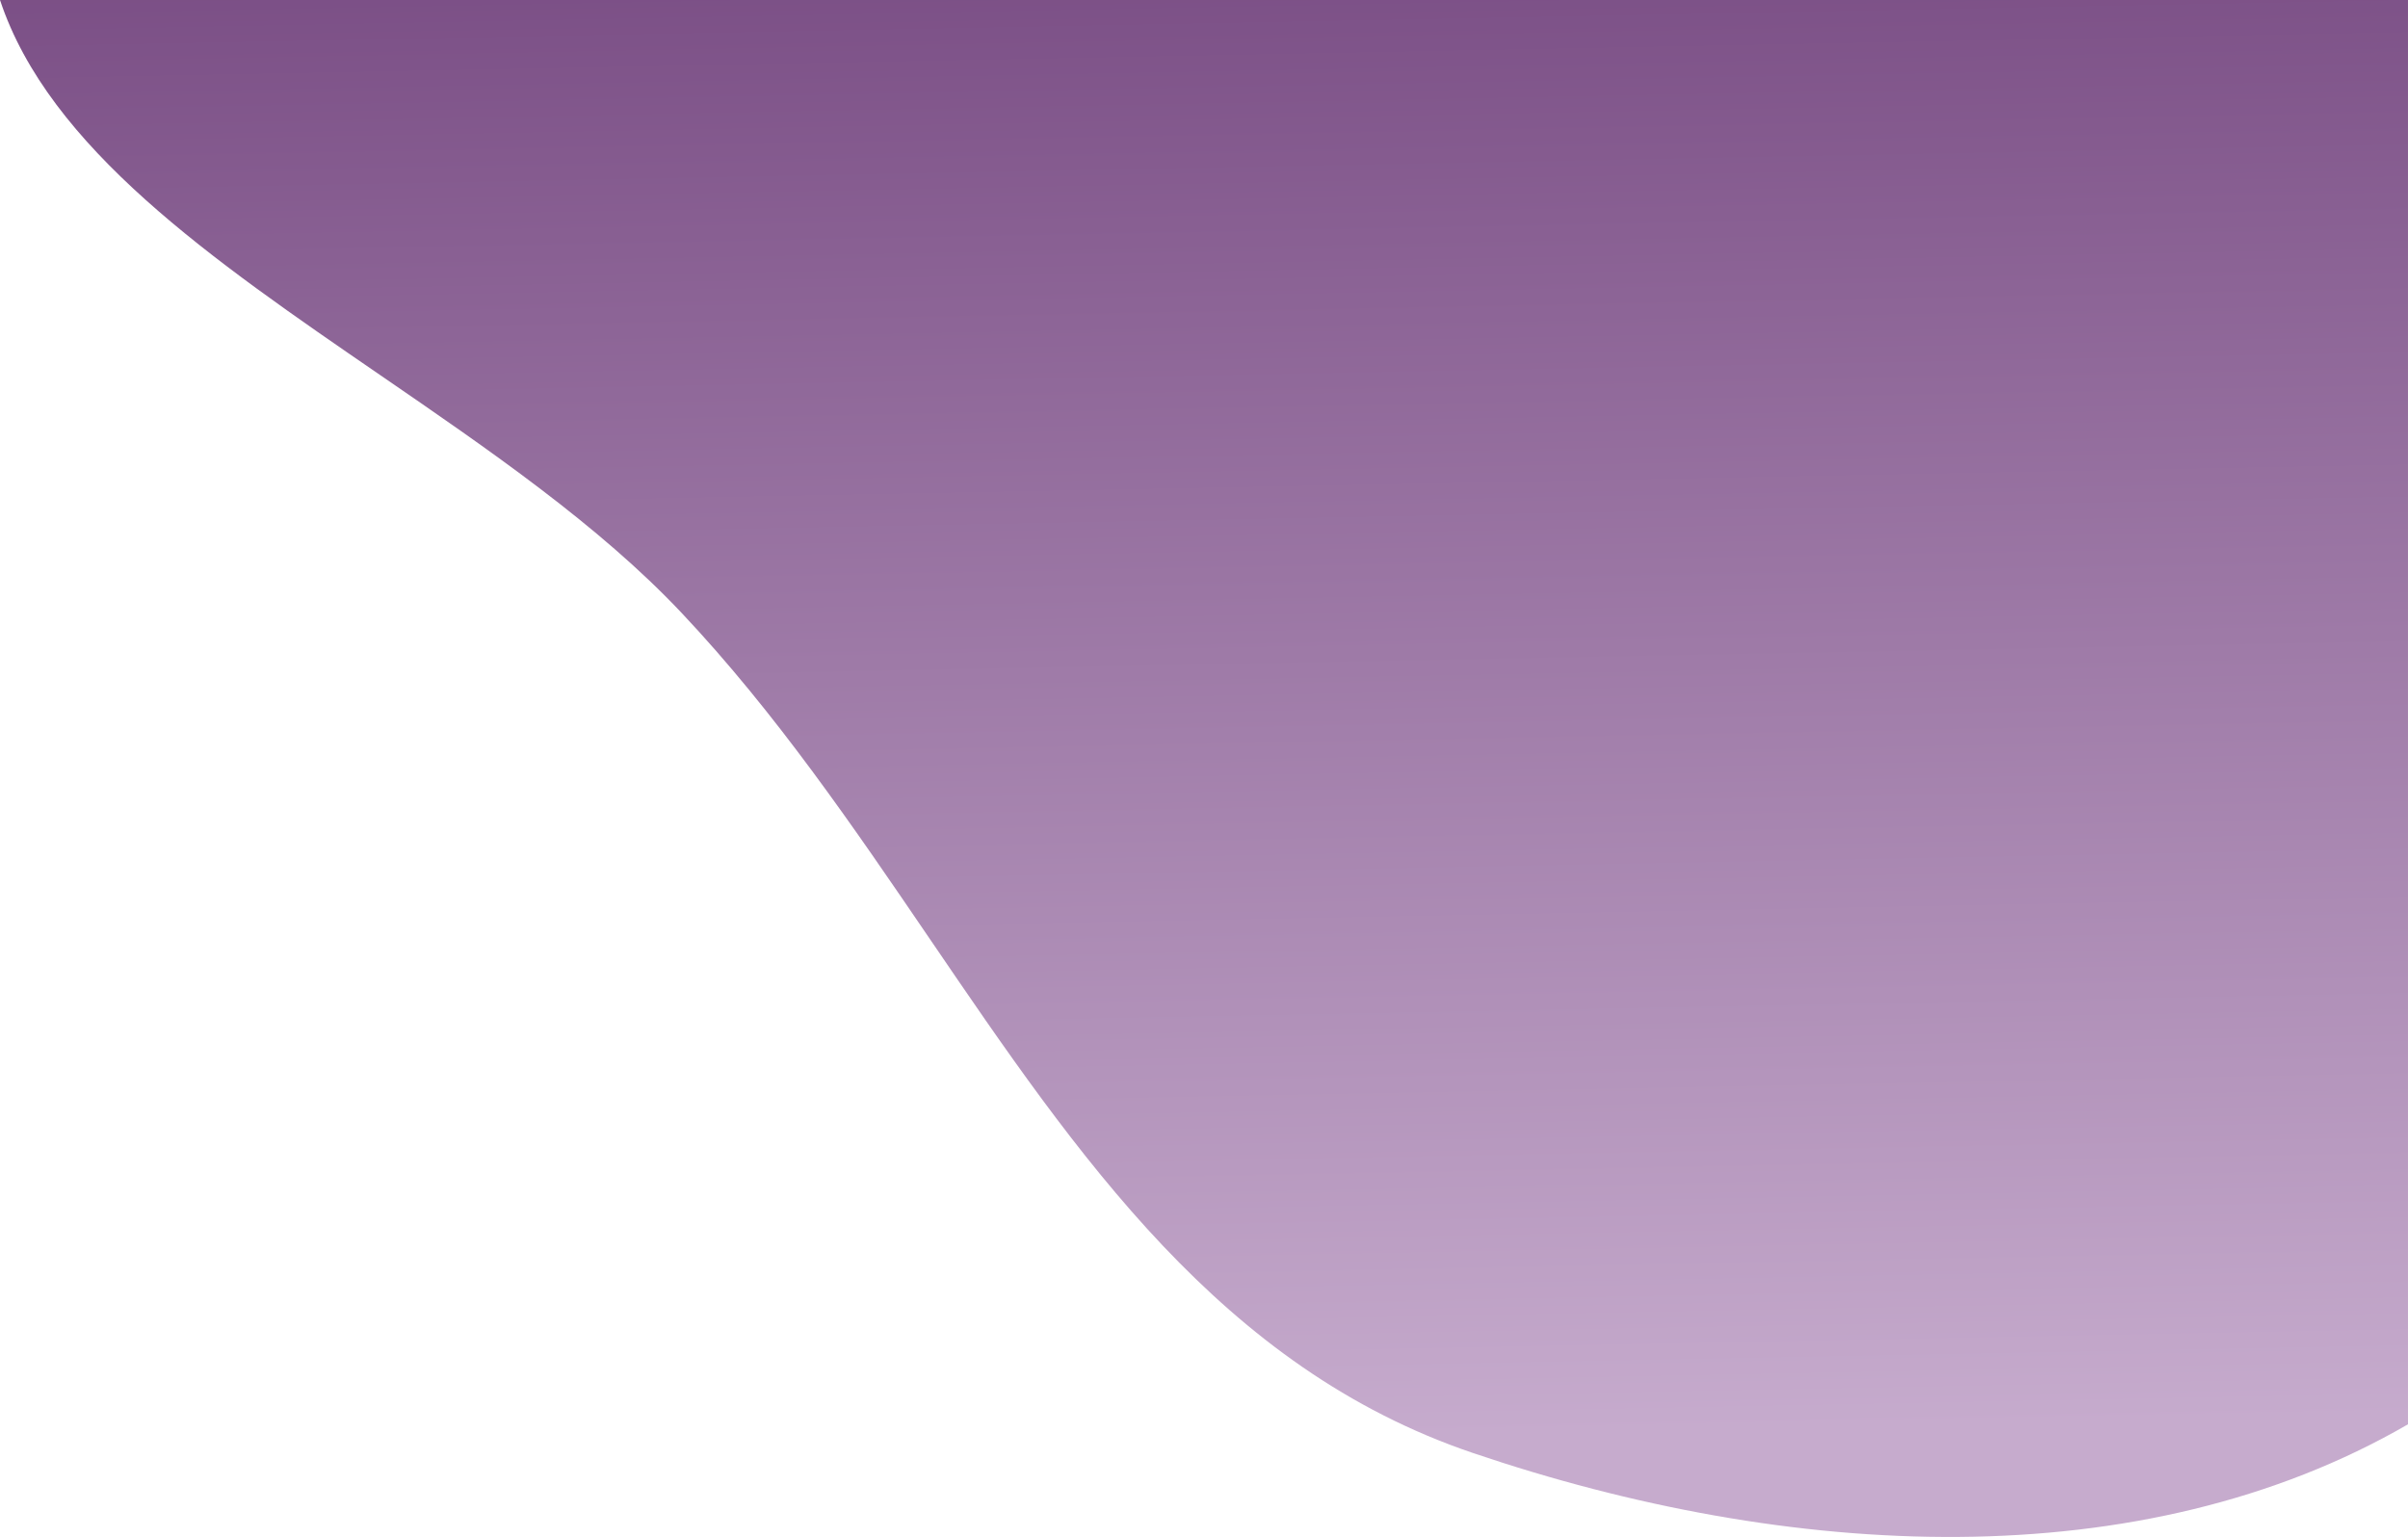 <svg width="495" height="316" viewBox="0 0 495 316" fill="none" xmlns="http://www.w3.org/2000/svg">
<path fill-rule="evenodd" clip-rule="evenodd" d="M494.998 2.12546e-05L0 0C10.078 30.387 43.631 53.419 78.112 77.09L78.112 77.09C100.427 92.408 123.129 107.993 140.111 126.01C159.479 146.559 175.445 170.003 191.138 193.045C221.679 237.89 251.184 281.213 302.714 298.712C367.836 320.826 440.057 324.637 494.998 292.839V2.12546e-05Z" fill="url(#paint0_linear_161_2758)"/>
<defs>
<linearGradient id="paint0_linear_161_2758" x1="312.327" y1="294.932" x2="303.036" y2="-185.581" gradientUnits="userSpaceOnUse">
<stop stop-color="#C6ABCD"/>
<stop offset="1" stop-color="#4F195C"/>
</linearGradient>
</defs>
</svg>

